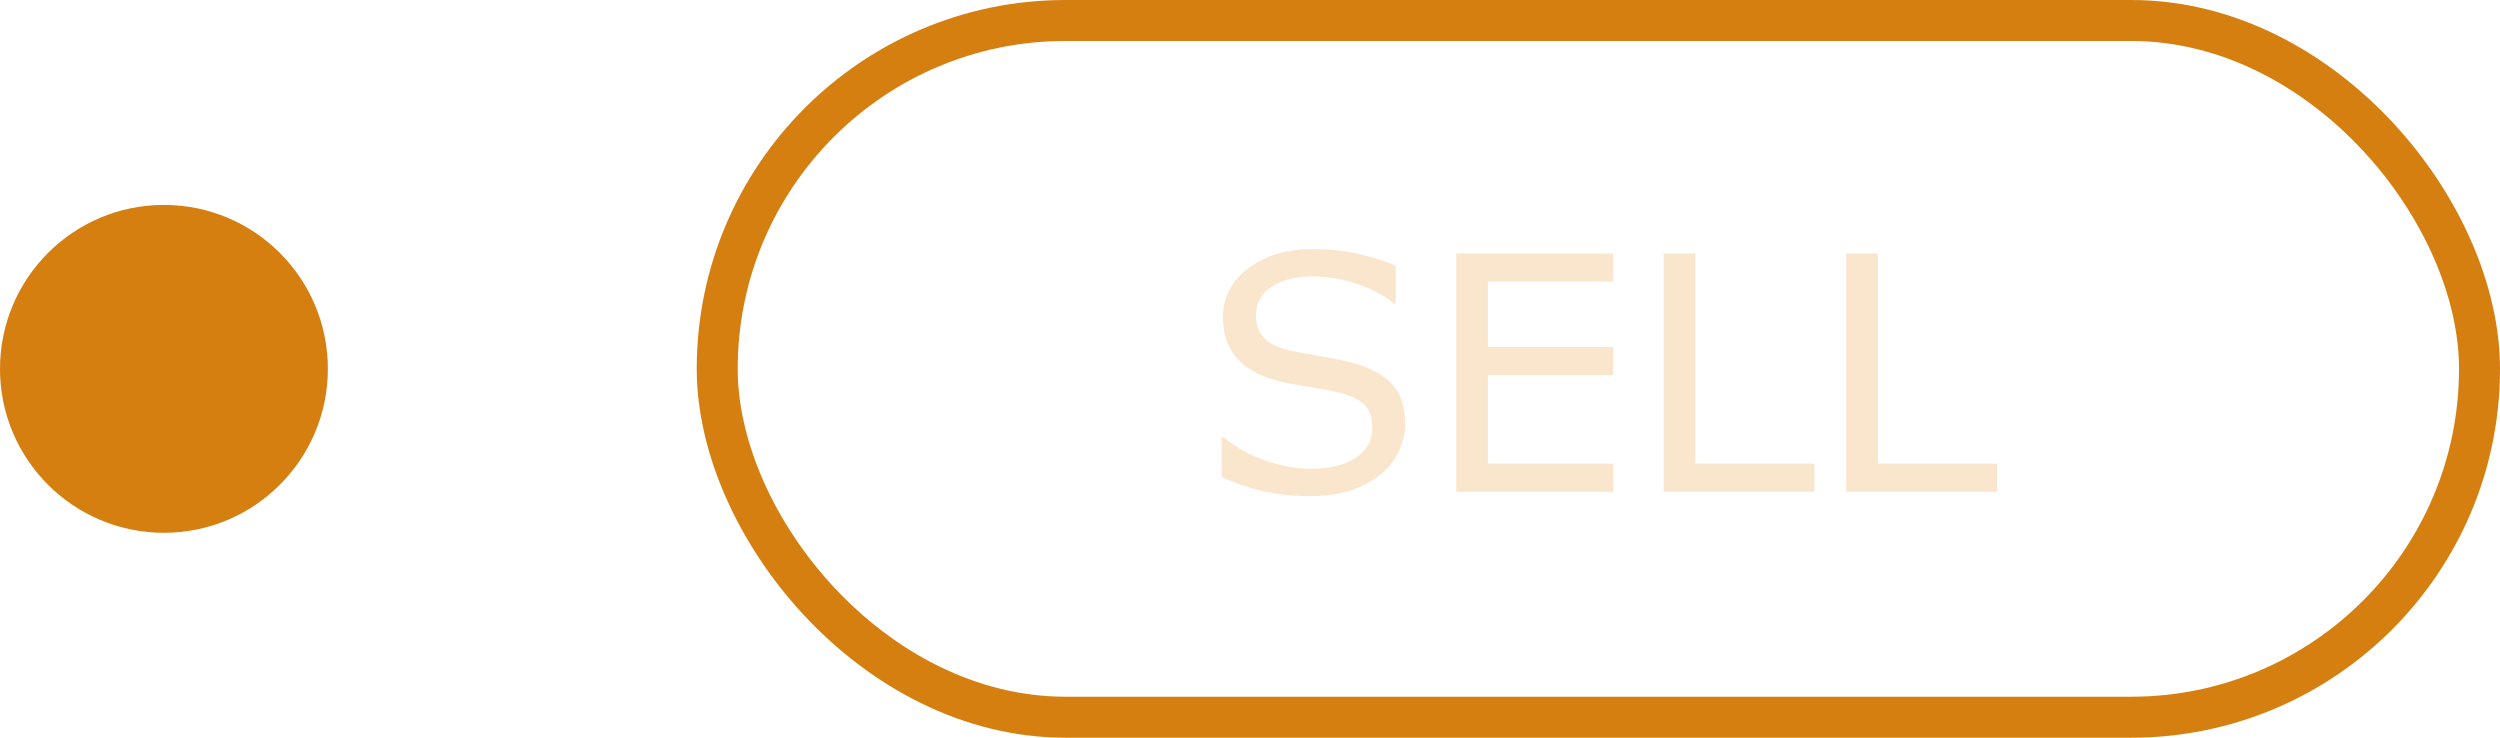 <?xml version="1.0" encoding="UTF-8"?> <svg xmlns="http://www.w3.org/2000/svg" width="61" height="18" viewBox="0 0 61 18" fill="none"><circle cx="4" cy="9" r="4" fill="#D57F10"></circle><rect x="17.5" y="0.5" width="43" height="17" rx="8.5" stroke="#D57F10"></rect><path d="M34.289 10.34C34.289 10.566 34.236 10.79 34.129 11.012C34.025 11.233 33.878 11.421 33.688 11.574C33.479 11.741 33.236 11.871 32.957 11.965C32.681 12.059 32.348 12.105 31.957 12.105C31.538 12.105 31.16 12.066 30.824 11.988C30.491 11.91 30.151 11.794 29.805 11.641V10.672H29.859C30.154 10.917 30.494 11.105 30.879 11.238C31.264 11.371 31.626 11.438 31.965 11.438C32.444 11.438 32.816 11.348 33.082 11.168C33.35 10.988 33.484 10.749 33.484 10.449C33.484 10.191 33.421 10.001 33.293 9.879C33.168 9.757 32.977 9.661 32.719 9.594C32.523 9.542 32.311 9.499 32.082 9.465C31.855 9.431 31.615 9.388 31.359 9.336C30.844 9.227 30.461 9.04 30.211 8.777C29.963 8.512 29.84 8.167 29.84 7.742C29.84 7.255 30.046 6.857 30.457 6.547C30.869 6.234 31.391 6.078 32.023 6.078C32.432 6.078 32.807 6.117 33.148 6.195C33.49 6.273 33.792 6.37 34.055 6.484V7.398H34C33.779 7.211 33.487 7.056 33.125 6.934C32.766 6.809 32.397 6.746 32.02 6.746C31.605 6.746 31.272 6.832 31.02 7.004C30.77 7.176 30.645 7.397 30.645 7.668C30.645 7.91 30.707 8.1 30.832 8.238C30.957 8.376 31.177 8.482 31.492 8.555C31.659 8.591 31.896 8.635 32.203 8.688C32.51 8.74 32.771 8.793 32.984 8.848C33.417 8.962 33.742 9.135 33.961 9.367C34.18 9.599 34.289 9.923 34.289 10.34ZM39.363 12H35.531V6.184H39.363V6.871H36.305V8.465H39.363V9.152H36.305V11.312H39.363V12ZM44.273 12H40.594V6.184H41.367V11.312H44.273V12ZM48.727 12H45.047V6.184H45.82V11.312H48.727V12Z" fill="#FAE6CD"></path></svg> 